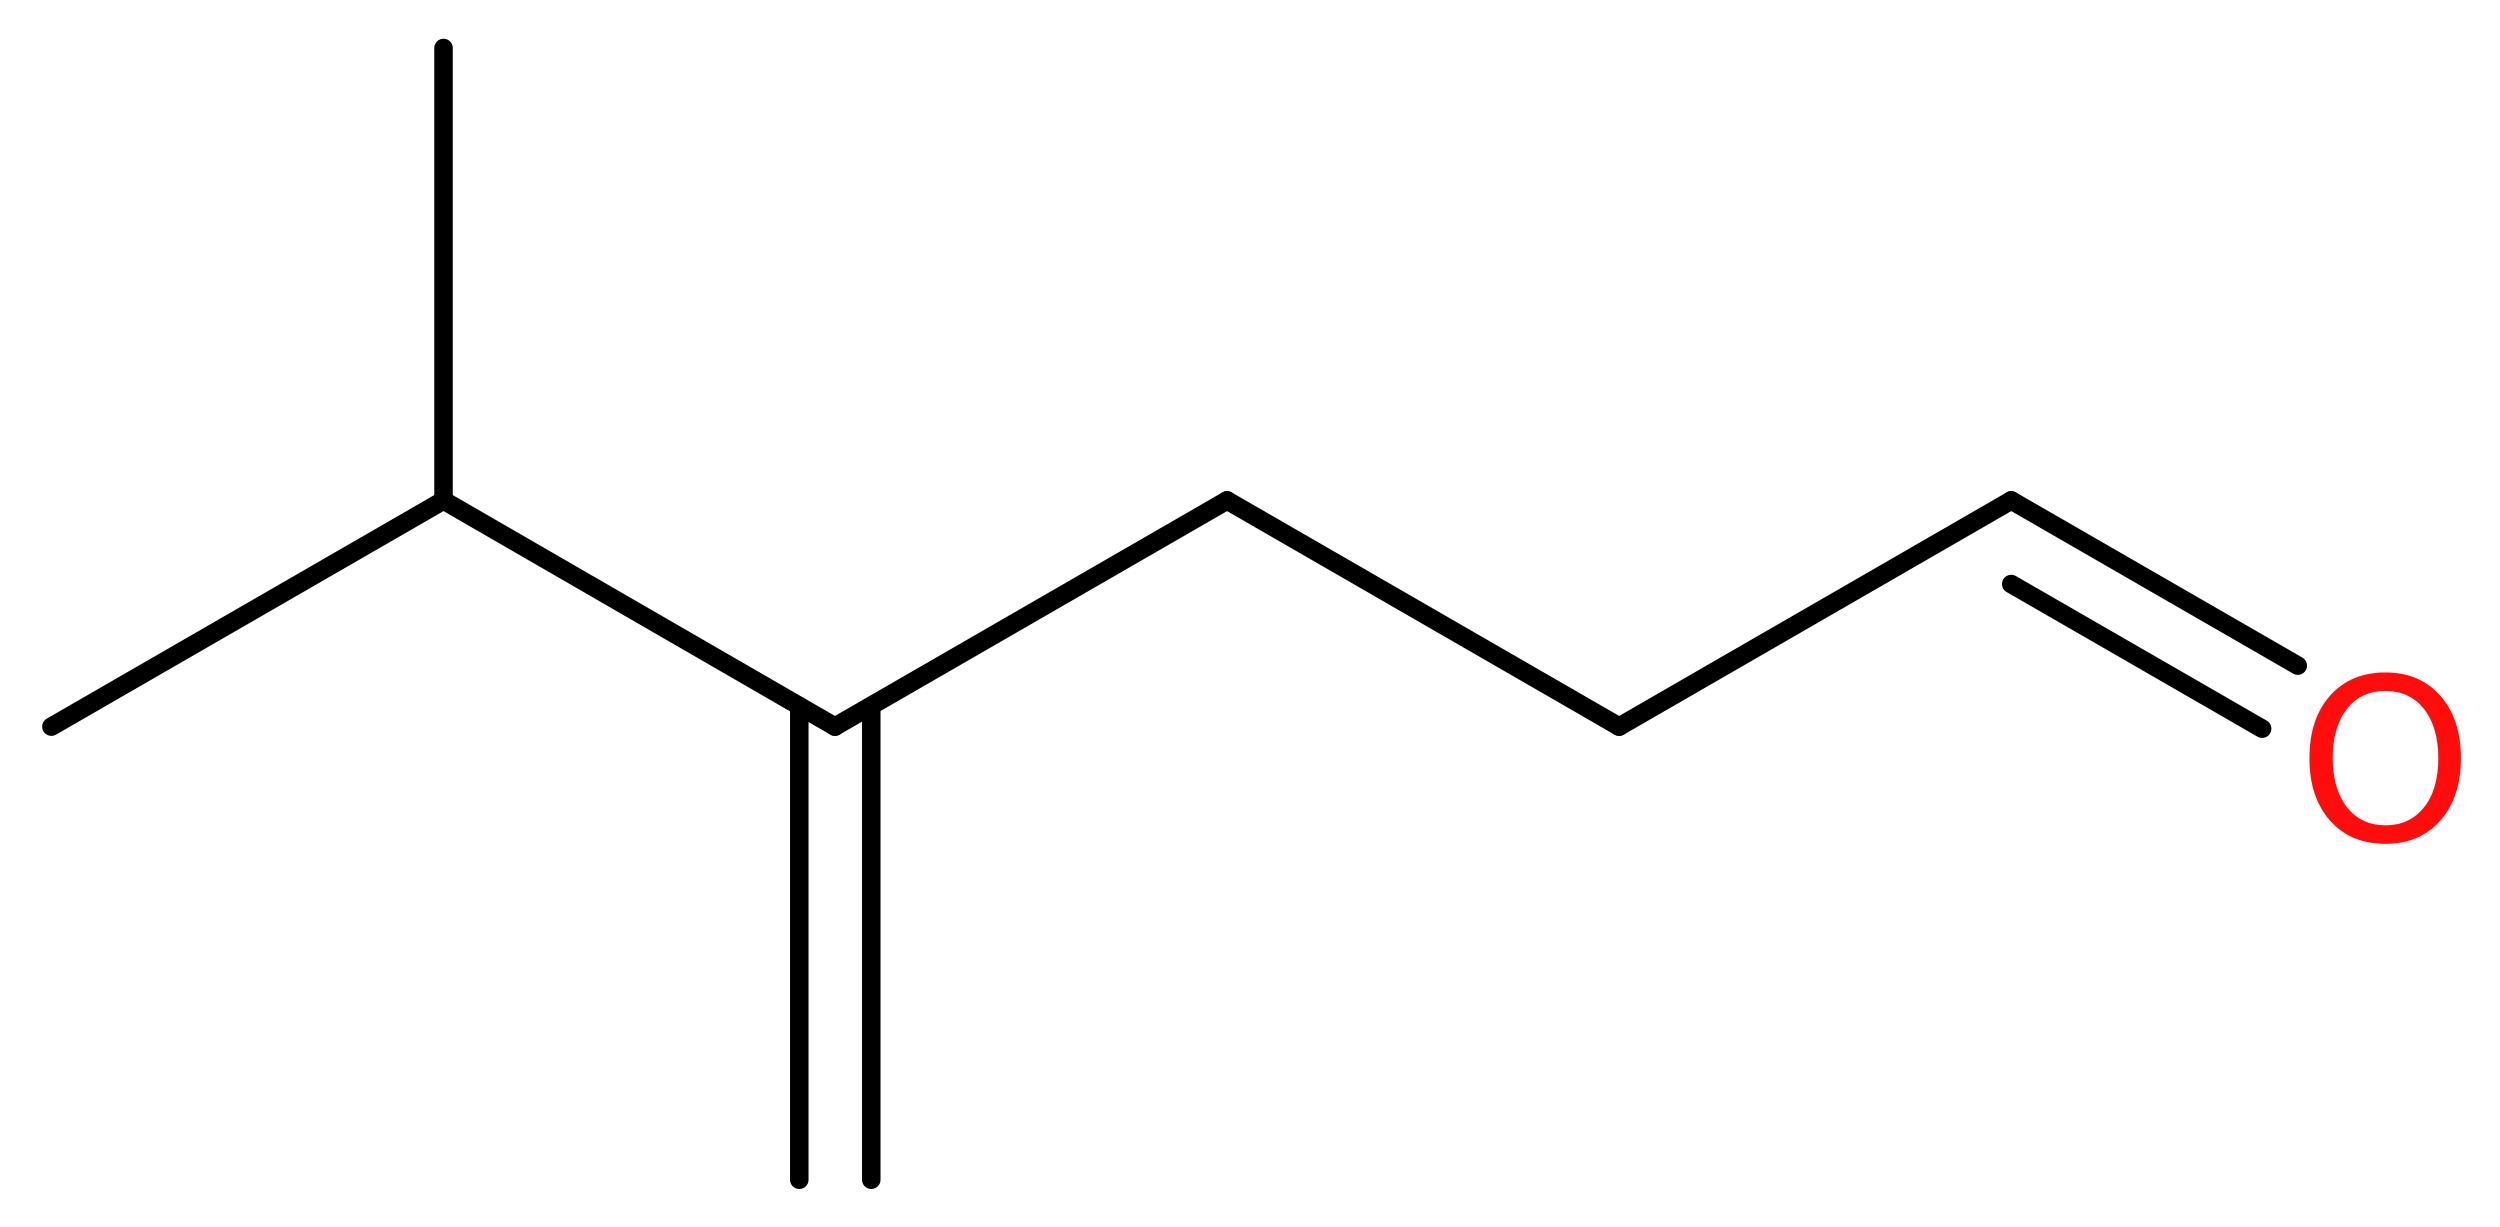 <?xml version='1.0' encoding='UTF-8'?>
<!DOCTYPE svg PUBLIC "-//W3C//DTD SVG 1.1//EN" "http://www.w3.org/Graphics/SVG/1.1/DTD/svg11.dtd">
<svg version='1.2' xmlns='http://www.w3.org/2000/svg' xmlns:xlink='http://www.w3.org/1999/xlink' width='36.47mm' height='17.9mm' viewBox='0 0 36.47 17.9'>
  <desc>Generated by the Chemistry Development Kit (http://github.com/cdk)</desc>
  <g stroke-linecap='round' stroke-linejoin='round' stroke='#000000' stroke-width='.27' fill='#FF0D0D'>
    <rect x='.0' y='.0' width='37.0' height='18.0' fill='#FFFFFF' stroke='none'/>
    <g id='mol1' class='mol'>
      <g id='mol1bnd1' class='bond'>
        <line x1='11.66' y1='17.21' x2='11.66' y2='10.3'/>
        <line x1='12.71' y1='17.21' x2='12.71' y2='10.3'/>
      </g>
      <line id='mol1bnd2' class='bond' x1='12.18' y1='10.6' x2='17.9' y2='7.3'/>
      <line id='mol1bnd3' class='bond' x1='17.9' y1='7.3' x2='23.62' y2='10.6'/>
      <line id='mol1bnd4' class='bond' x1='23.62' y1='10.6' x2='29.34' y2='7.3'/>
      <g id='mol1bnd5' class='bond'>
        <line x1='29.34' y1='7.3' x2='33.52' y2='9.71'/>
        <line x1='29.34' y1='8.52' x2='33.0' y2='10.63'/>
      </g>
      <line id='mol1bnd6' class='bond' x1='12.18' y1='10.6' x2='6.47' y2='7.3'/>
      <line id='mol1bnd7' class='bond' x1='6.47' y1='7.3' x2='.75' y2='10.6'/>
      <line id='mol1bnd8' class='bond' x1='6.47' y1='7.3' x2='6.47' y2='.7'/>
      <path id='mol1atm6' class='atom' d='M34.8 10.08q-.36 .0 -.56 .26q-.21 .26 -.21 .72q.0 .45 .21 .72q.21 .26 .56 .26q.35 .0 .56 -.26q.21 -.26 .21 -.72q.0 -.45 -.21 -.72q-.21 -.26 -.56 -.26zM34.8 9.81q.5 .0 .8 .34q.3 .34 .3 .91q.0 .57 -.3 .91q-.3 .34 -.8 .34q-.51 .0 -.81 -.34q-.3 -.34 -.3 -.91q.0 -.57 .3 -.91q.3 -.34 .81 -.34z' stroke='none'/>
    </g>
  </g>
</svg>
